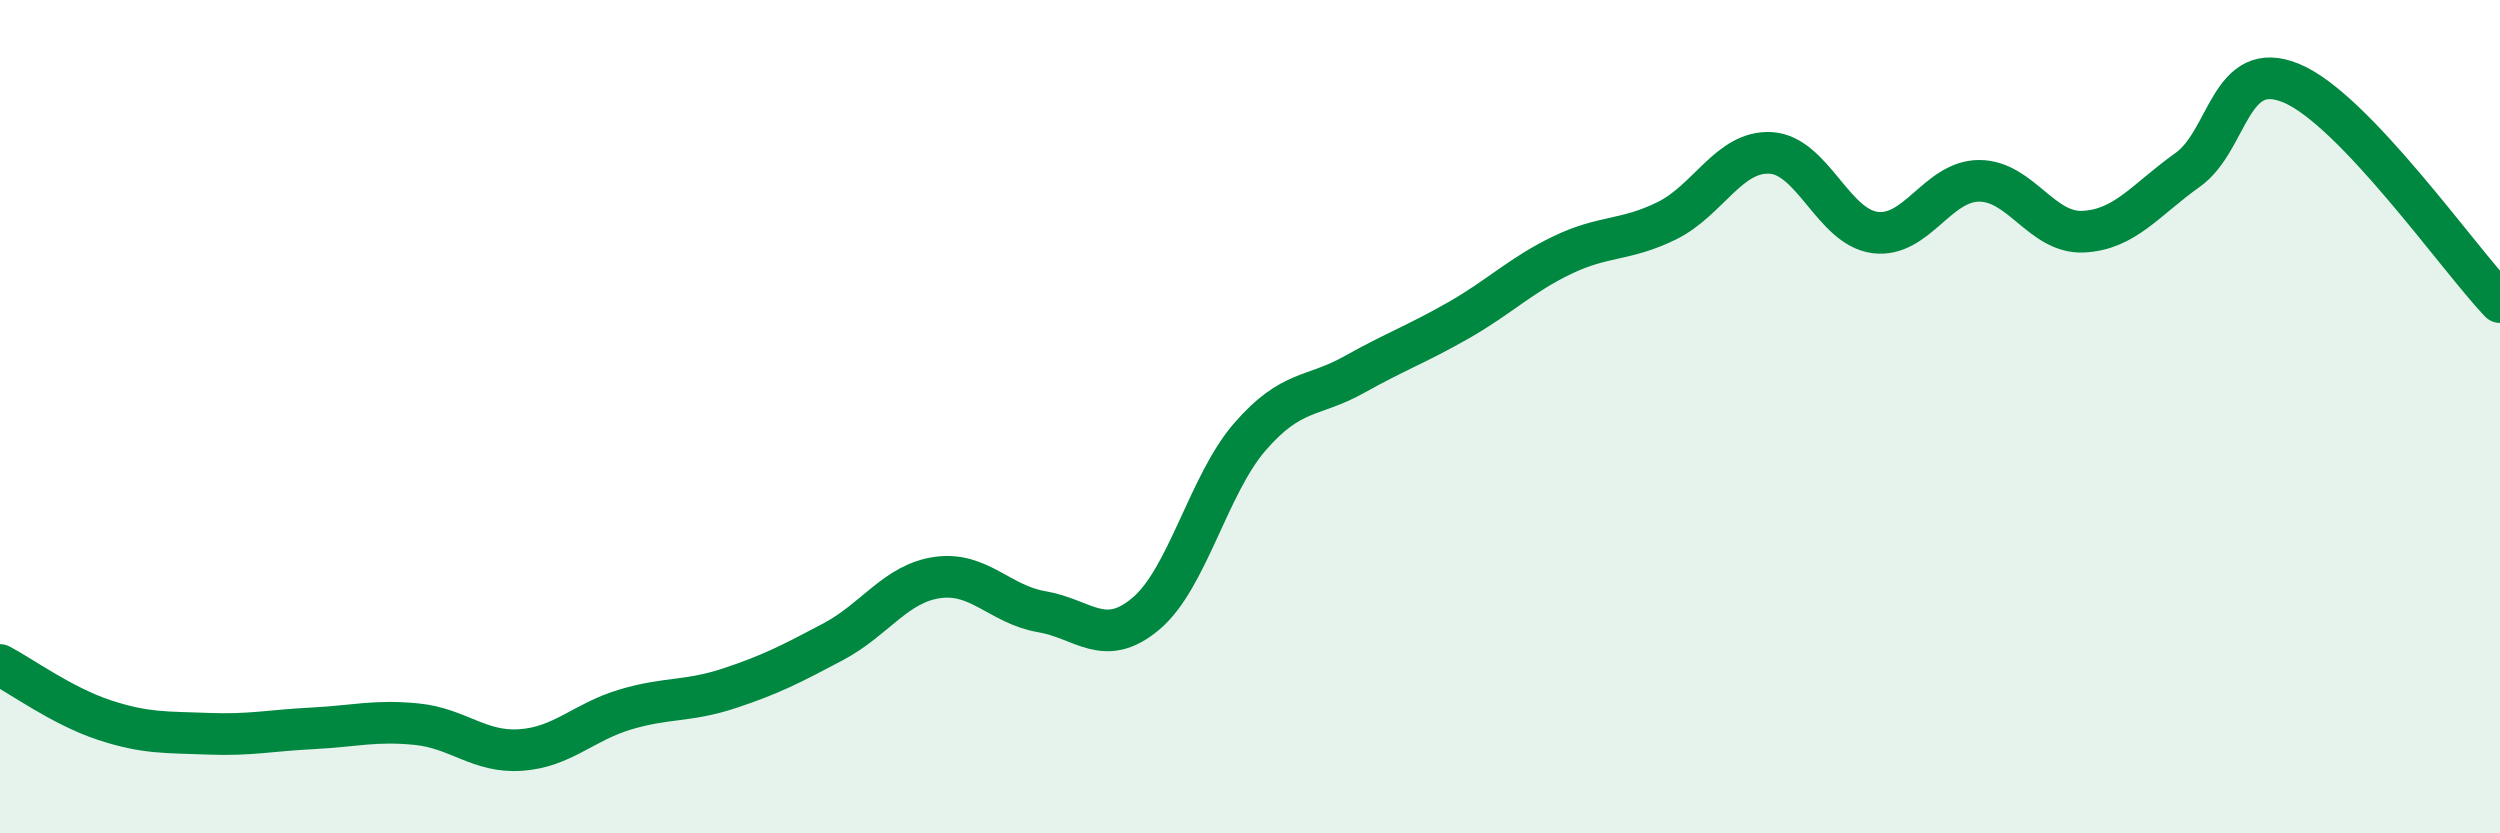 
    <svg width="60" height="20" viewBox="0 0 60 20" xmlns="http://www.w3.org/2000/svg">
      <path
        d="M 0,15.96 C 0.5,16.22 1.5,16.95 2.5,17.28 C 3.5,17.61 4,17.57 5,17.61 C 6,17.65 6.5,17.53 7.5,17.48 C 8.5,17.43 9,17.28 10,17.38 C 11,17.48 11.5,18.07 12.5,18 C 13.5,17.93 14,17.33 15,17.03 C 16,16.73 16.5,16.85 17.5,16.52 C 18.5,16.19 19,15.93 20,15.4 C 21,14.87 21.5,14 22.5,13.86 C 23.5,13.72 24,14.51 25,14.68 C 26,14.85 26.5,15.57 27.5,14.73 C 28.5,13.89 29,11.63 30,10.48 C 31,9.33 31.5,9.55 32.5,8.99 C 33.5,8.43 34,8.26 35,7.69 C 36,7.12 36.5,6.6 37.5,6.12 C 38.5,5.64 39,5.79 40,5.3 C 41,4.81 41.5,3.61 42.5,3.67 C 43.5,3.73 44,5.45 45,5.58 C 46,5.71 46.5,4.34 47.5,4.34 C 48.5,4.34 49,5.61 50,5.56 C 51,5.51 51.5,4.79 52.5,4.08 C 53.5,3.37 53.5,1.37 55,2 C 56.5,2.63 59,6.2 60,7.25L60 20L0 20Z"
        fill="#008740"
        opacity="0.1"
        stroke-linecap="round"
        stroke-linejoin="round"
      />
      <path
        d="M 0,15.96 C 0.5,16.22 1.5,16.95 2.5,17.28 C 3.5,17.61 4,17.57 5,17.61 C 6,17.65 6.5,17.53 7.5,17.48 C 8.5,17.43 9,17.28 10,17.38 C 11,17.48 11.5,18.07 12.5,18 C 13.5,17.93 14,17.33 15,17.03 C 16,16.73 16.5,16.85 17.5,16.52 C 18.5,16.19 19,15.93 20,15.4 C 21,14.87 21.5,14 22.5,13.86 C 23.5,13.72 24,14.51 25,14.68 C 26,14.85 26.5,15.57 27.5,14.73 C 28.5,13.89 29,11.63 30,10.48 C 31,9.33 31.5,9.55 32.5,8.99 C 33.5,8.43 34,8.26 35,7.69 C 36,7.12 36.5,6.6 37.5,6.12 C 38.5,5.64 39,5.79 40,5.3 C 41,4.81 41.5,3.61 42.5,3.67 C 43.5,3.73 44,5.45 45,5.58 C 46,5.71 46.5,4.34 47.5,4.34 C 48.5,4.34 49,5.61 50,5.56 C 51,5.51 51.5,4.79 52.5,4.08 C 53.5,3.37 53.5,1.37 55,2 C 56.5,2.63 59,6.2 60,7.25"
        stroke="#008740"
        stroke-width="1"
        fill="none"
        stroke-linecap="round"
        stroke-linejoin="round"
      />
    </svg>
  
